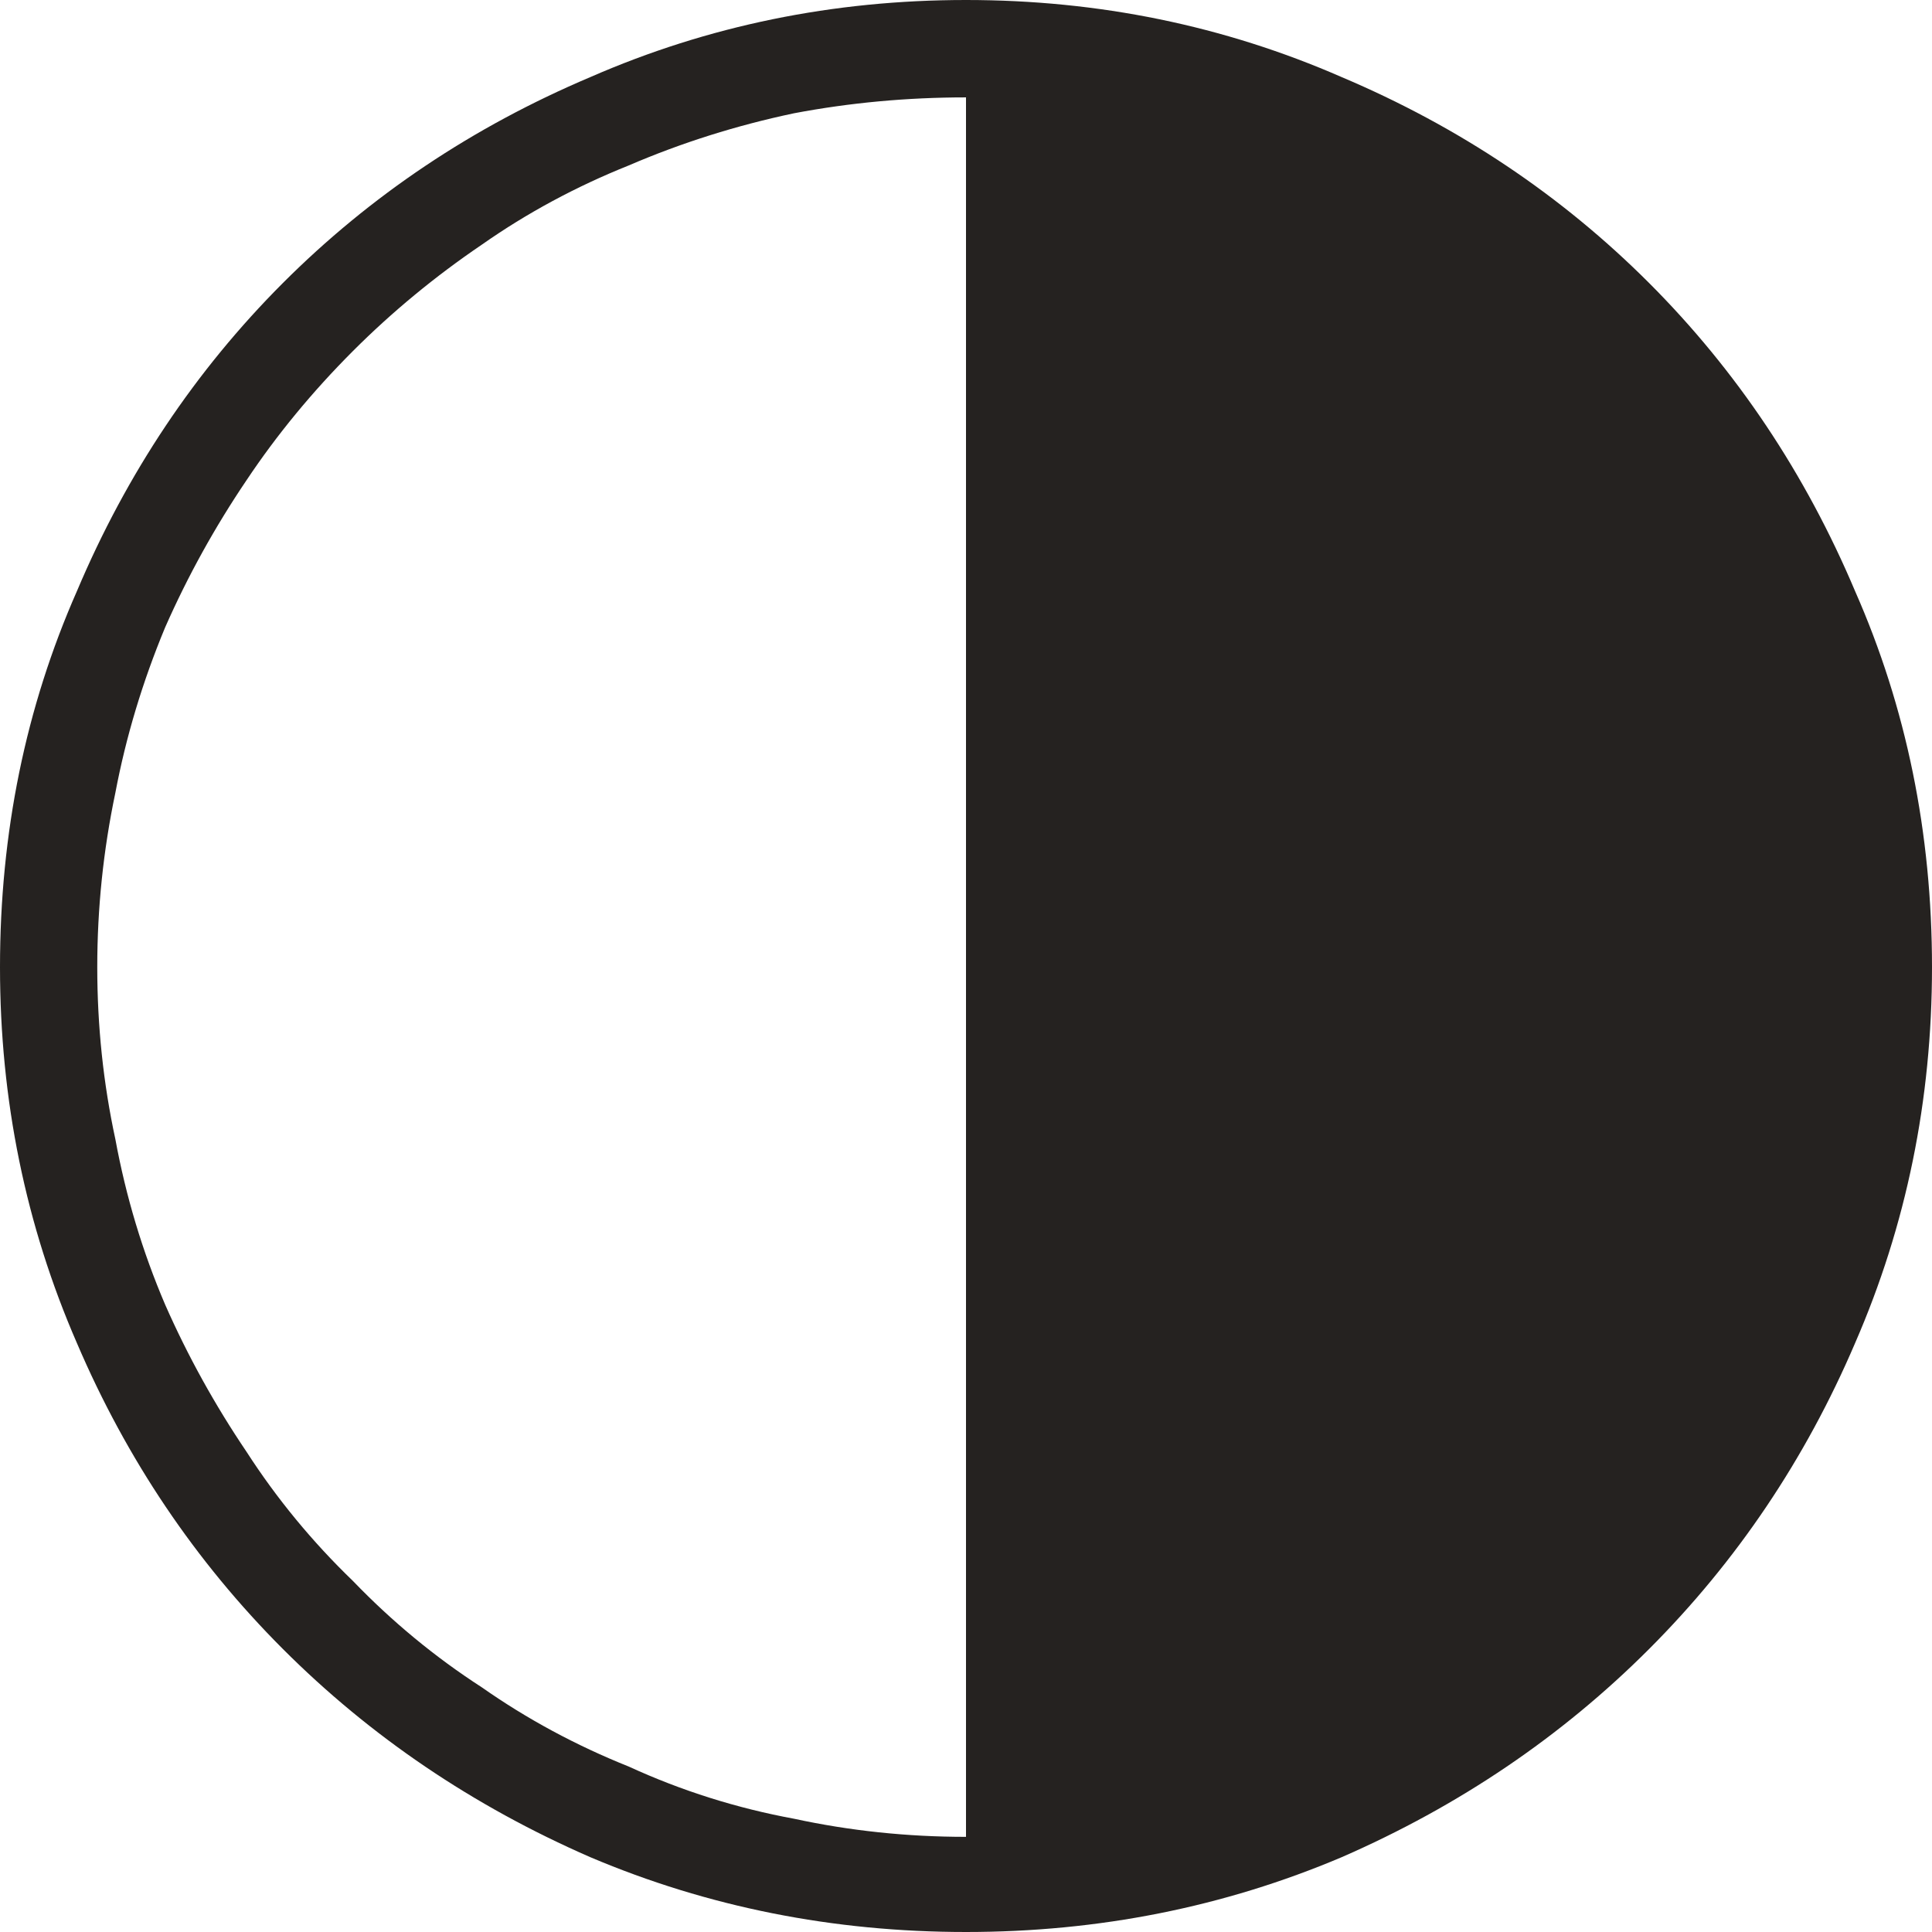 <svg width="32" height="32" viewBox="0 0 32 32" fill="none" xmlns="http://www.w3.org/2000/svg">
<path fill-rule="evenodd" clip-rule="evenodd" d="M1.274 9.791C0.425 11.717 1.59172e-06 13.793 1.39712e-06 16.019C1.20472e-06 18.22 0.425 20.295 1.274 22.246C2.098 24.172 3.235 25.86 4.684 27.311C6.133 28.761 7.831 29.912 9.78 30.762C11.728 31.587 13.802 32 16 32C18.198 32 20.272 31.587 22.22 30.762C24.169 29.912 25.867 28.761 27.316 27.311C28.765 25.86 29.902 24.172 30.726 22.246C31.575 20.295 32 18.22 32 16.019C32 13.793 31.575 11.717 30.726 9.791C29.902 7.841 28.765 6.14 27.316 4.689C25.867 3.239 24.169 2.101 22.22 1.276C20.272 0.425 18.198 -1.20658e-06 16 -1.39876e-06C13.802 -1.59094e-06 11.728 0.425 9.78 1.276C7.831 2.101 6.133 3.239 4.684 4.689C3.235 6.14 2.098 7.841 1.274 9.791ZM16 1.613C15.026 1.613 14.076 1.701 13.152 1.876C12.203 2.076 11.291 2.363 10.417 2.739C9.543 3.089 8.731 3.526 7.981 4.052C7.207 4.577 6.495 5.165 5.845 5.815C5.171 6.49 4.584 7.203 4.084 7.953C3.56 8.728 3.11 9.541 2.735 10.392C2.361 11.292 2.086 12.205 1.911 13.13C1.711 14.081 1.611 15.043 1.611 16.019C1.611 16.994 1.711 17.945 1.911 18.87C2.086 19.82 2.361 20.733 2.735 21.608C3.11 22.459 3.56 23.272 4.084 24.047C4.584 24.822 5.171 25.535 5.845 26.185C6.495 26.86 7.207 27.448 7.981 27.948C8.731 28.474 9.543 28.911 10.417 29.261C11.291 29.662 12.203 29.949 13.152 30.124C14.076 30.324 15.026 30.424 16 30.424L16 1.613Z" fill="#252220"/>
</svg>
